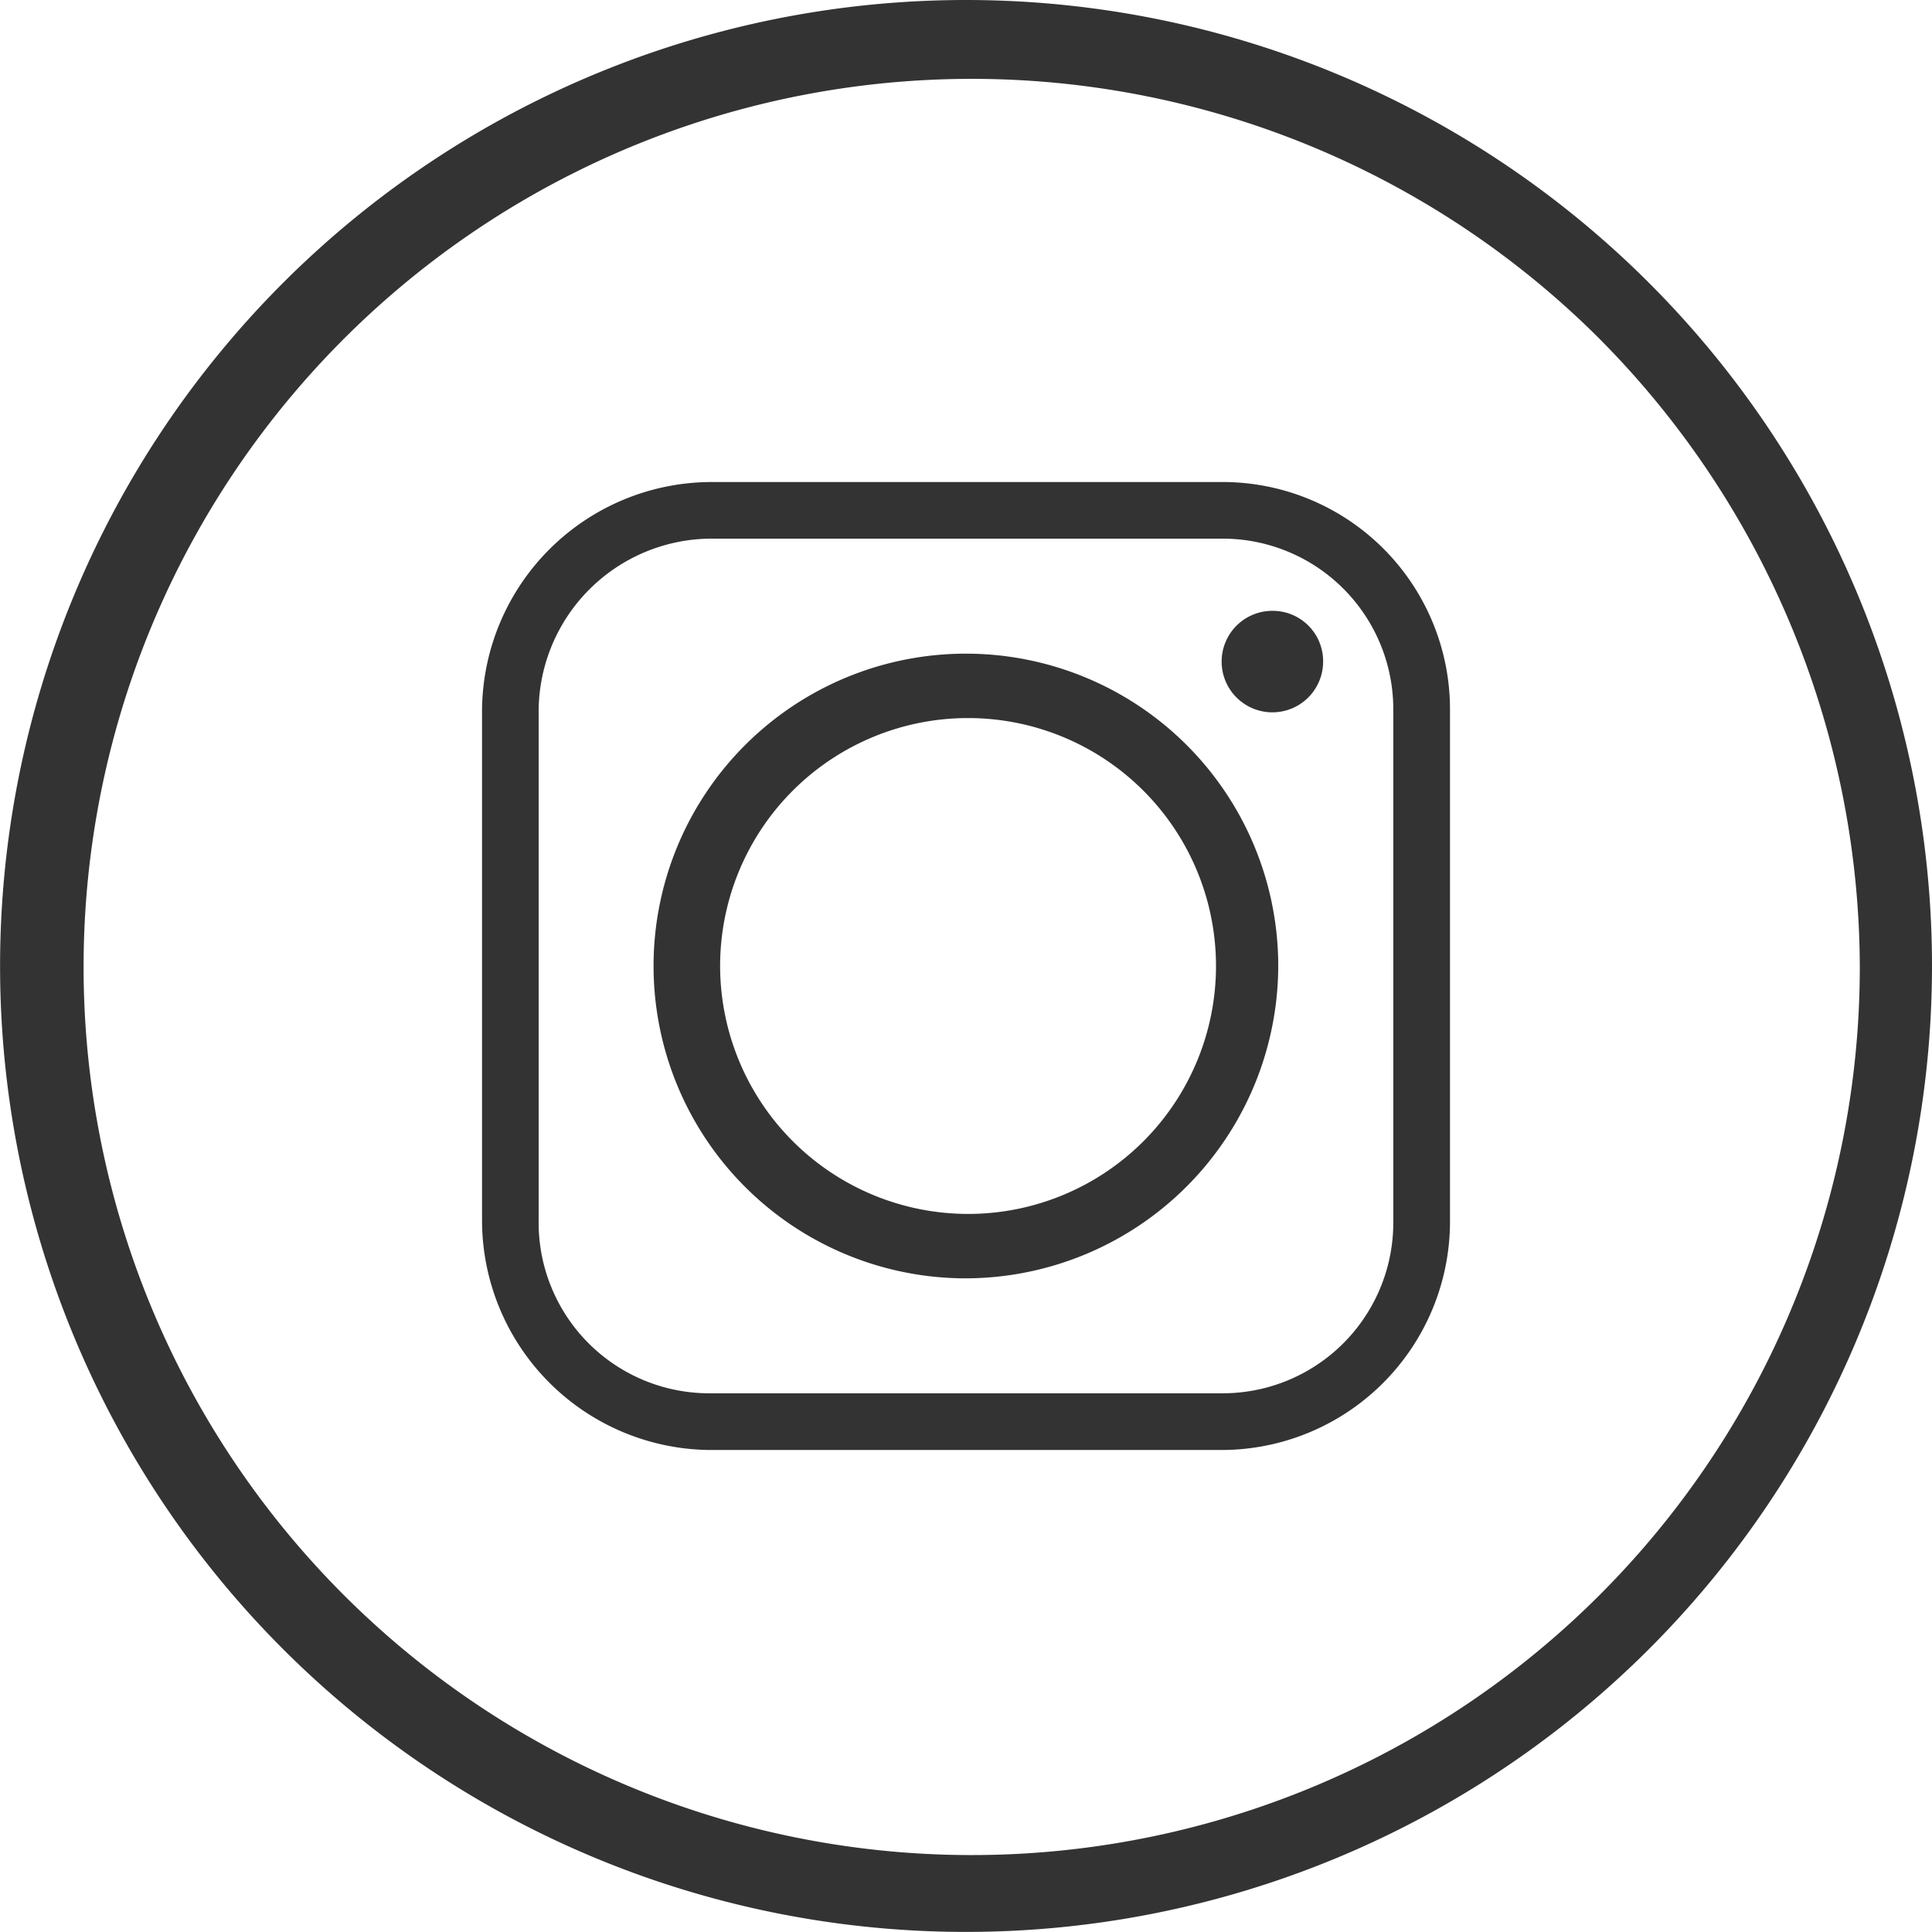 <svg xmlns="http://www.w3.org/2000/svg" viewBox="3151 301 60 60">
  <defs>
    <style>
      .cls-1 {
        opacity: 0.8;
      }

      .cls-2 {
        fill-rule: evenodd;
      }
    </style>
  </defs>
  <g id="Group_56" data-name="Group 56" class="cls-1" transform="translate(3151 301)">
    <path id="Path_154" data-name="Path 154" d="M30,0A30,30,0,0,1,60,30,30,30,0,0,1,8.788,51.212,30,30,0,0,1,30,0ZM49.576,10.424A27.581,27.581,0,1,0,57.758,30a27.776,27.776,0,0,0-8.182-19.576Z"/>
    <path id="Path_155" data-name="Path 155" class="cls-2" d="M32.094,39.73a7.7,7.7,0,1,1,7.7,7.7,7.708,7.708,0,0,1-7.7-7.7ZM47.67,24.7H31.791A7.139,7.139,0,0,0,24.7,31.791V47.67a7.139,7.139,0,0,0,7.091,7.091H47.67a7.1,7.1,0,0,0,7.091-7.091V31.791A7.061,7.061,0,0,0,47.67,24.7ZM31.791,26.458H47.67A5.3,5.3,0,0,1,53,31.791V47.67A5.3,5.3,0,0,1,47.67,53H31.791a5.3,5.3,0,0,1-5.333-5.333V31.791a5.381,5.381,0,0,1,5.333-5.333ZM49.245,28.7a1.576,1.576,0,1,0,1.576,1.576A1.565,1.565,0,0,0,49.245,28.7Zm.182,11.03a9.7,9.7,0,1,0-9.7,9.7,9.725,9.725,0,0,0,9.7-9.7Z" transform="translate(-9.73 -9.73)"/>
  </g>
</svg>

